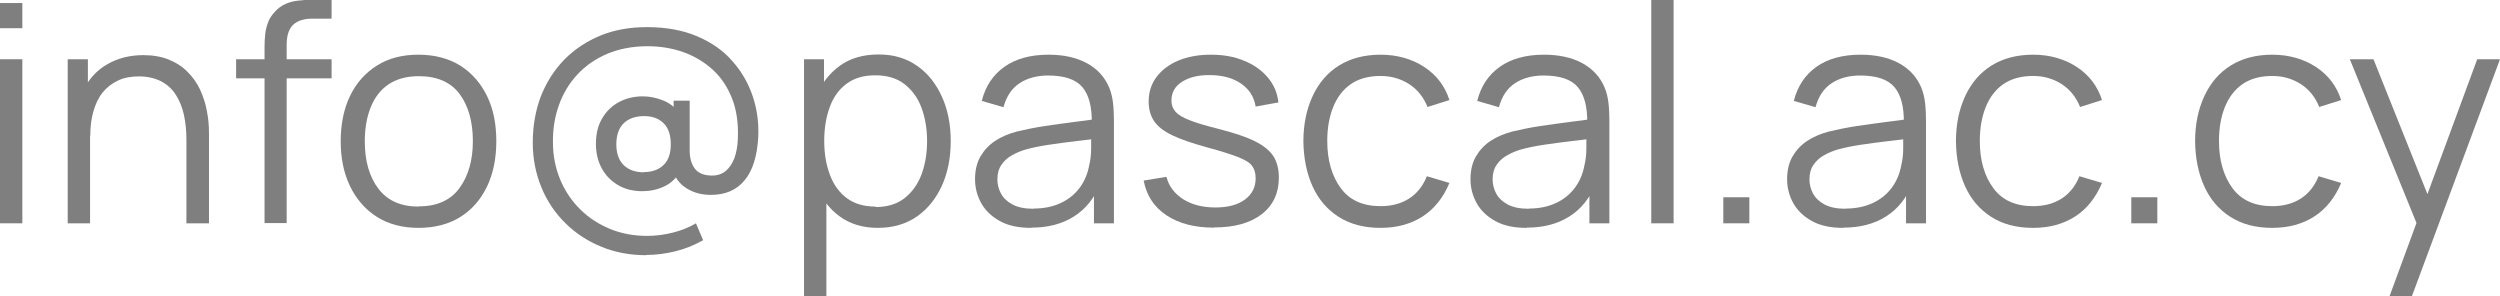 <?xml version="1.0" encoding="UTF-8"?><svg id="Layer_1" xmlns="http://www.w3.org/2000/svg" viewBox="0 0 115.2 13.65"><defs><style>.cls-1{opacity:.5;}.cls-2{stroke-width:0px;}</style></defs><g class="cls-1"><path class="cls-2" d="M0,1.29V.14h1.03v1.16H0ZM0,10.29V2.73h1.03v7.56H0Z"/><path class="cls-2" d="M3.12,10.29V2.73h.93v1.86h.1v5.7h-1.04ZM8.59,10.29v-3.86c0-.42-.04-.8-.12-1.16-.08-.35-.21-.66-.38-.92s-.4-.47-.68-.61c-.28-.14-.62-.22-1.01-.22-.36,0-.69.06-.96.19-.28.13-.51.31-.7.54s-.33.52-.43.86c-.1.34-.15.72-.15,1.15l-.73-.16c0-.77.14-1.42.41-1.95.27-.53.64-.93,1.12-1.2.48-.27,1.02-.41,1.64-.41.45,0,.85.07,1.19.21.34.14.63.33.86.57.24.24.43.51.57.81.14.31.25.63.31.97.07.34.1.69.1,1.03v4.16h-1.04Z"/><path class="cls-2" d="M10.88,3.61v-.88h4.4v.88h-4.4ZM12.19,10.29V2.17c0-.2.01-.39.03-.58.02-.19.06-.37.13-.55.06-.18.17-.34.31-.49.15-.17.32-.29.5-.37.18-.08.37-.13.57-.15s.39-.04.58-.04h.97v.87h-.9c-.39,0-.68.1-.88.29-.19.19-.29.49-.29.9v8.23h-1.03Z"/><path class="cls-2" d="M19.29,10.5c-.75,0-1.39-.17-1.93-.51-.53-.34-.94-.81-1.23-1.41s-.43-1.29-.43-2.07.14-1.49.43-2.09c.29-.6.7-1.06,1.24-1.4s1.17-.5,1.91-.5,1.4.17,1.94.51c.53.34.94.81,1.23,1.41s.42,1.29.42,2.07-.14,1.49-.43,2.09-.7,1.07-1.23,1.4-1.18.5-1.92.5ZM19.29,9.51c.84,0,1.47-.28,1.88-.84.41-.56.62-1.28.62-2.17s-.21-1.64-.62-2.18c-.41-.54-1.04-.81-1.87-.81-.56,0-1.03.13-1.4.38-.37.25-.64.61-.82,1.06-.18.45-.27.97-.27,1.56,0,.91.21,1.64.63,2.19.42.55,1.04.82,1.85.82Z"/><path class="cls-2" d="M29.78,11.76c-.75,0-1.44-.13-2.07-.39s-1.19-.62-1.66-1.09c-.47-.46-.84-1.01-1.1-1.64s-.4-1.32-.4-2.06c0-.79.13-1.51.38-2.16.26-.65.62-1.21,1.09-1.69.47-.47,1.03-.84,1.67-1.1s1.35-.38,2.12-.38c.88,0,1.65.14,2.31.42.66.28,1.21.66,1.63,1.15.43.48.74,1.03.94,1.63s.28,1.22.25,1.87c-.05.88-.26,1.55-.63,1.99-.37.45-.89.67-1.55.67-.43,0-.8-.1-1.12-.3s-.53-.48-.64-.85l.34.04c-.16.33-.41.57-.73.72-.32.15-.66.22-1.01.22-.42,0-.8-.09-1.12-.28-.32-.19-.57-.44-.75-.77s-.27-.71-.27-1.13c0-.45.09-.84.28-1.16.19-.33.44-.58.77-.76.33-.18.7-.27,1.11-.27.3,0,.62.06.94.19.32.13.57.33.75.62l-.27.31v-.92h.74v2.28c0,.34.07.62.23.84.16.22.43.33.8.33.25,0,.46-.07.63-.21.17-.14.3-.34.4-.59.09-.26.15-.55.16-.9.03-.71-.06-1.33-.27-1.86-.21-.53-.51-.98-.9-1.33s-.84-.62-1.35-.8c-.51-.18-1.06-.27-1.63-.27-.7,0-1.32.12-1.87.35-.54.23-1,.55-1.38.96-.38.41-.66.88-.85,1.42s-.28,1.1-.27,1.71c0,.62.12,1.19.34,1.72.22.52.53.98.92,1.36.39.39.85.68,1.37.9.52.21,1.09.32,1.7.32.4,0,.79-.05,1.19-.15.4-.1.75-.24,1.07-.43l.33.78c-.41.23-.83.4-1.28.51-.45.11-.9.17-1.36.17ZM29.67,7.93c.36,0,.66-.1.89-.31.23-.21.35-.53.35-.97s-.11-.75-.33-.97-.52-.33-.89-.33c-.42,0-.74.12-.96.34s-.33.55-.33.96.11.73.34.96c.23.22.54.33.93.33Z"/><path class="cls-2" d="M37.05,13.65V2.73h.92v5.69h.11v5.23h-1.04ZM40.45,10.5c-.7,0-1.28-.18-1.76-.53-.48-.35-.84-.83-1.09-1.44-.25-.6-.37-1.28-.37-2.03s.12-1.45.37-2.05.62-1.07,1.1-1.42,1.08-.52,1.79-.52,1.28.18,1.78.53.87.83,1.14,1.43.4,1.28.4,2.03-.13,1.44-.4,2.04-.65,1.08-1.15,1.43c-.5.35-1.1.53-1.81.53ZM40.35,9.54c.53,0,.97-.13,1.32-.4.35-.27.61-.63.79-1.09.17-.46.26-.98.26-1.55s-.09-1.08-.26-1.54-.44-.82-.79-1.09c-.35-.27-.8-.4-1.34-.4s-.96.13-1.31.38c-.35.26-.61.61-.78,1.07-.17.46-.26.98-.26,1.57s.09,1.11.26,1.56c.17.46.43.82.78,1.08s.79.39,1.33.39Z"/><path class="cls-2" d="M47.51,10.5c-.57,0-1.05-.1-1.43-.31-.38-.21-.67-.48-.86-.82-.19-.34-.29-.71-.29-1.11s.08-.76.25-1.05c.17-.29.39-.53.68-.72.29-.19.62-.33,1-.43.38-.09.81-.18,1.27-.25s.92-.13,1.37-.19c.45-.05.84-.11,1.17-.16l-.36.22c.01-.75-.13-1.3-.43-1.66-.3-.36-.83-.54-1.58-.54-.52,0-.96.12-1.31.35-.36.23-.61.6-.75,1.11l-1-.29c.17-.68.52-1.2,1.04-1.57.52-.37,1.2-.56,2.04-.56.69,0,1.28.13,1.76.39s.82.63,1.03,1.12c.09.22.15.46.18.73.03.27.04.55.04.83v4.7h-.92v-1.9l.27.11c-.26.65-.66,1.14-1.2,1.48-.54.34-1.19.51-1.95.51ZM47.63,9.61c.48,0,.9-.09,1.26-.26s.65-.41.87-.71c.22-.3.36-.64.43-1.02.06-.24.09-.51.09-.8,0-.29,0-.51,0-.65l.39.2c-.35.05-.73.09-1.14.14s-.81.1-1.2.16c-.39.06-.75.13-1.07.22-.21.06-.42.15-.62.26s-.37.26-.49.44c-.13.18-.19.41-.19.68,0,.22.05.43.16.64s.29.38.53.51c.24.13.57.2.98.2Z"/><path class="cls-2" d="M55.94,10.49c-.89,0-1.62-.19-2.19-.57-.57-.38-.92-.91-1.05-1.6l1.05-.17c.11.43.37.77.77,1.03.4.25.89.38,1.48.38s1.03-.12,1.36-.36c.33-.24.5-.57.5-.98,0-.23-.05-.42-.16-.57-.1-.15-.32-.28-.64-.41-.32-.12-.8-.28-1.44-.45-.69-.19-1.22-.37-1.61-.56-.39-.19-.66-.4-.83-.65-.16-.24-.25-.54-.25-.9,0-.43.12-.81.36-1.13s.58-.58,1.01-.76c.43-.18.93-.27,1.5-.27s1.08.09,1.53.28c.45.18.81.44,1.09.77.28.33.44.71.49,1.15l-1.05.19c-.07-.44-.29-.79-.66-1.05-.37-.26-.84-.39-1.41-.4-.54-.01-.97.09-1.31.3s-.5.51-.5.87c0,.2.06.37.18.51.12.14.34.28.66.4.32.13.78.26,1.37.41.7.18,1.24.36,1.64.56.4.2.68.43.85.69.17.27.25.6.25.99,0,.71-.27,1.28-.79,1.68-.53.41-1.26.61-2.19.61Z"/><path class="cls-2" d="M63.61,10.5c-.76,0-1.4-.17-1.93-.51-.53-.34-.93-.81-1.2-1.41s-.41-1.29-.42-2.07c0-.79.15-1.49.43-2.09.28-.6.68-1.07,1.21-1.4s1.17-.5,1.92-.5,1.43.19,2,.56.96.88,1.17,1.53l-1.01.32c-.18-.45-.46-.8-.84-1.05-.39-.25-.83-.38-1.32-.38-.56,0-1.02.13-1.38.38-.36.25-.63.61-.81,1.06-.18.45-.27.97-.27,1.56,0,.9.22,1.63.63,2.18.41.55,1.02.82,1.83.82.51,0,.95-.12,1.31-.35.36-.23.64-.58.82-1.03l1.04.31c-.28.67-.69,1.19-1.23,1.54-.54.35-1.19.53-1.94.53Z"/><path class="cls-2" d="M70.34,10.5c-.57,0-1.05-.1-1.43-.31-.38-.21-.67-.48-.86-.82-.19-.34-.29-.71-.29-1.11s.08-.76.25-1.05c.17-.29.39-.53.68-.72.29-.19.62-.33,1-.43.38-.09.81-.18,1.27-.25s.92-.13,1.37-.19c.45-.05.84-.11,1.17-.16l-.36.22c.01-.75-.13-1.3-.43-1.66-.3-.36-.83-.54-1.58-.54-.52,0-.96.12-1.31.35-.36.23-.61.6-.75,1.11l-1-.29c.17-.68.52-1.2,1.04-1.57.52-.37,1.2-.56,2.04-.56.69,0,1.28.13,1.76.39s.82.63,1.03,1.12c.09.22.15.46.18.73.03.27.04.55.04.83v4.7h-.92v-1.9l.27.11c-.26.65-.66,1.14-1.2,1.48-.54.34-1.19.51-1.95.51ZM70.45,9.61c.48,0,.9-.09,1.26-.26s.65-.41.87-.71c.22-.3.36-.64.43-1.02.06-.24.09-.51.09-.8,0-.29,0-.51,0-.65l.39.2c-.35.05-.73.09-1.14.14s-.81.1-1.2.16c-.39.06-.75.13-1.07.22-.21.06-.42.15-.62.26s-.37.26-.49.44c-.13.18-.19.41-.19.68,0,.22.05.43.16.64s.29.38.53.51c.24.13.57.2.98.2Z"/><path class="cls-2" d="M76.09,10.29V0h1.03v10.29h-1.03Z"/><path class="cls-2" d="M79.41,10.29v-1.2h1.2v1.2h-1.2Z"/><path class="cls-2" d="M84.93,10.5c-.57,0-1.05-.1-1.43-.31-.38-.21-.67-.48-.86-.82-.19-.34-.29-.71-.29-1.11s.08-.76.25-1.05c.17-.29.39-.53.68-.72.29-.19.62-.33,1-.43.38-.09.81-.18,1.27-.25s.92-.13,1.37-.19c.45-.05.84-.11,1.17-.16l-.36.22c.01-.75-.13-1.3-.43-1.66-.3-.36-.83-.54-1.58-.54-.52,0-.96.12-1.31.35-.36.23-.61.6-.75,1.11l-1-.29c.17-.68.52-1.2,1.04-1.57.52-.37,1.2-.56,2.04-.56.69,0,1.28.13,1.76.39s.82.63,1.03,1.12c.09.22.15.46.18.73.03.27.04.55.04.83v4.7h-.92v-1.9l.27.11c-.26.65-.66,1.14-1.2,1.48-.54.34-1.19.51-1.95.51ZM85.05,9.61c.48,0,.9-.09,1.26-.26s.65-.41.87-.71c.22-.3.36-.64.43-1.02.06-.24.09-.51.09-.8,0-.29,0-.51,0-.65l.39.2c-.35.05-.73.09-1.14.14s-.81.1-1.2.16c-.39.06-.75.13-1.07.22-.21.06-.42.15-.62.26s-.37.26-.49.44c-.13.18-.19.41-.19.68,0,.22.05.43.16.64s.29.38.53.51c.24.13.57.2.98.2Z"/><path class="cls-2" d="M93.68,10.5c-.76,0-1.4-.17-1.93-.51-.53-.34-.93-.81-1.2-1.41s-.41-1.29-.42-2.07c0-.79.15-1.49.43-2.09.28-.6.68-1.07,1.21-1.4s1.17-.5,1.92-.5,1.43.19,2,.56.96.88,1.17,1.53l-1.01.32c-.18-.45-.46-.8-.84-1.05-.39-.25-.83-.38-1.32-.38-.56,0-1.02.13-1.38.38-.36.25-.63.61-.81,1.06-.18.45-.27.97-.27,1.56,0,.9.22,1.63.63,2.18.41.55,1.02.82,1.83.82.51,0,.95-.12,1.31-.35.36-.23.64-.58.82-1.03l1.04.31c-.28.67-.69,1.19-1.23,1.54-.54.35-1.19.53-1.94.53Z"/><path class="cls-2" d="M98.21,10.29v-1.2h1.2v1.2h-1.2Z"/><path class="cls-2" d="M104.7,10.5c-.76,0-1.4-.17-1.93-.51-.53-.34-.93-.81-1.2-1.41s-.41-1.29-.42-2.07c0-.79.15-1.49.43-2.09.28-.6.68-1.07,1.21-1.4s1.17-.5,1.92-.5,1.43.19,2,.56.96.88,1.17,1.53l-1.01.32c-.18-.45-.46-.8-.84-1.05-.39-.25-.83-.38-1.32-.38-.56,0-1.02.13-1.38.38-.36.25-.63.61-.81,1.06-.18.45-.27.97-.27,1.56,0,.9.22,1.63.63,2.18.41.55,1.02.82,1.83.82.51,0,.95-.12,1.31-.35.36-.23.64-.58.82-1.03l1.04.31c-.28.67-.69,1.19-1.23,1.54-.54.35-1.19.53-1.94.53Z"/><path class="cls-2" d="M110.11,13.65l1.46-3.97.02,1.18-3.31-8.13h1.09l2.72,6.8h-.45l2.51-6.8h1.05l-4.06,10.92h-1.03Z"/></g></svg>